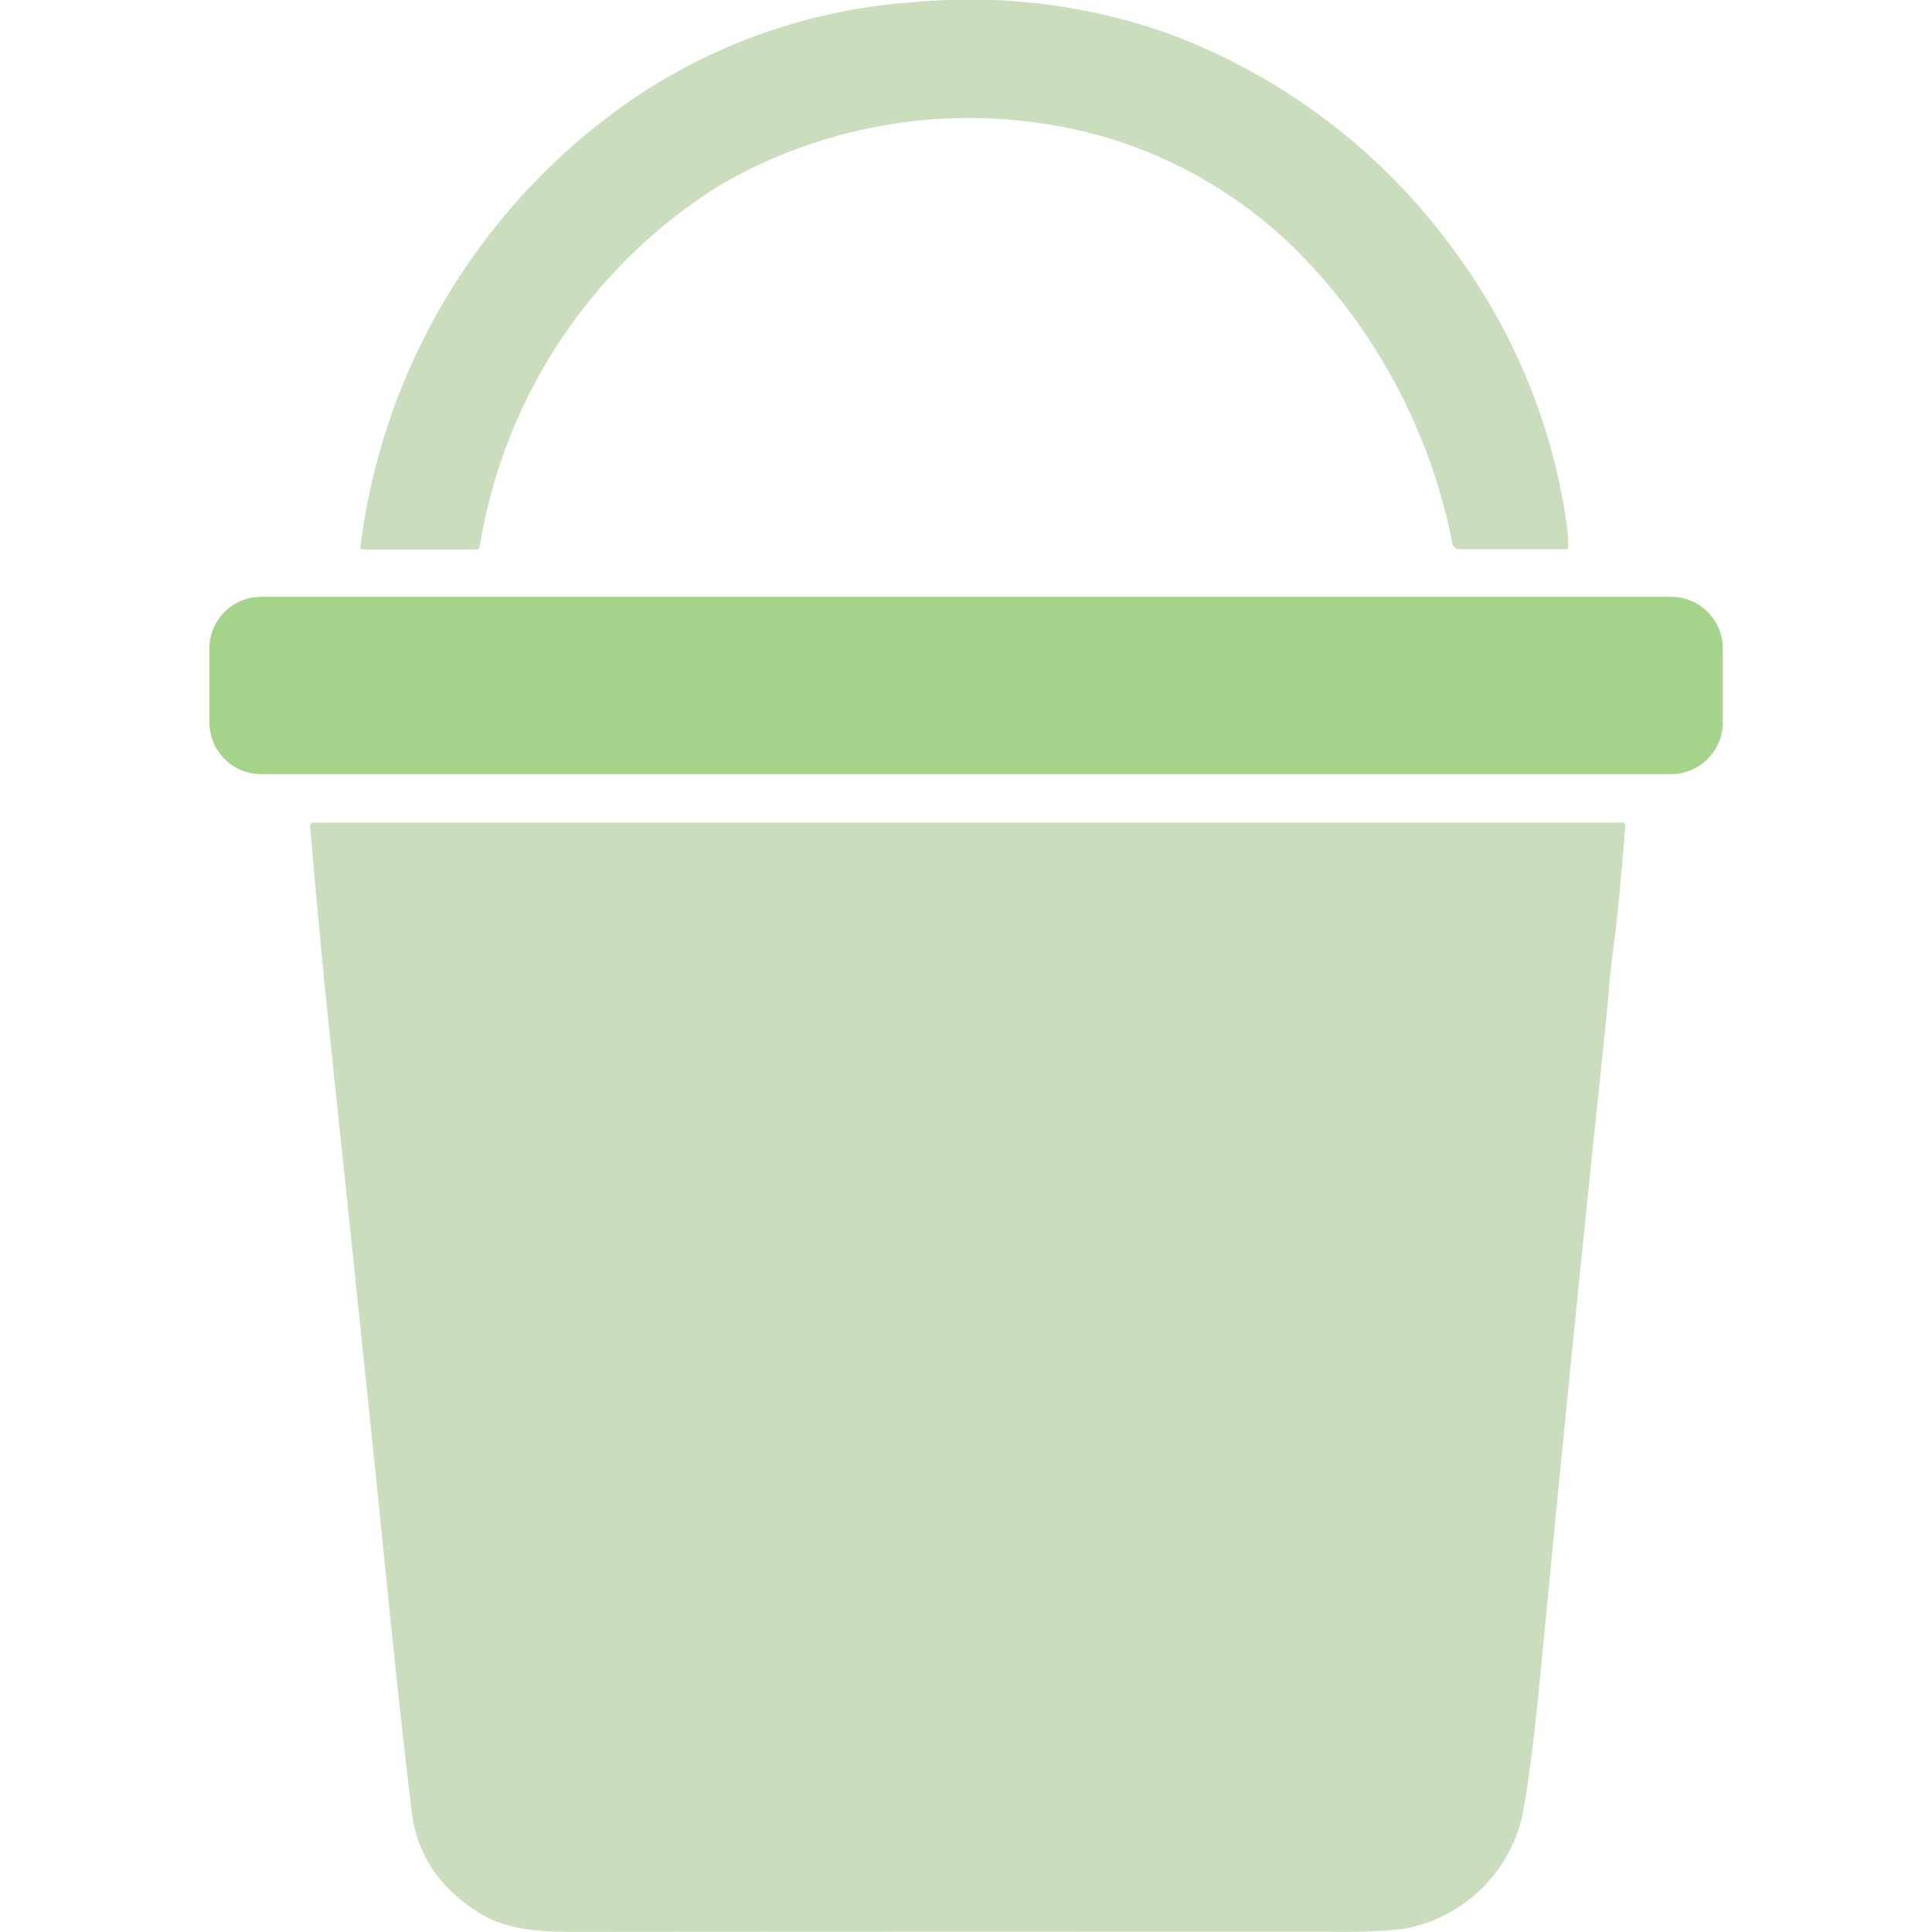 <svg xmlns="http://www.w3.org/2000/svg" width="60" height="60" viewBox="0 0 60 60"><g transform="translate(-760 -1281)"><rect width="60" height="60" transform="translate(760 1281)" fill="none"/><g transform="translate(-1974.797 933.847)"><path d="M2858.113,364.21h-3.329a.209.209,0,0,1-.207-.168,17.76,17.76,0,0,0-4.467-8.728,14.114,14.114,0,0,0-6.478-3.948,15.379,15.379,0,0,0-11.827,1.552,16.29,16.29,0,0,0-7.437,11.2.121.121,0,0,1-.121.1h-3.524a.063.063,0,0,1-.063-.071,19.872,19.872,0,0,1,8.483-13.936,17.692,17.692,0,0,1,8.749-2.993,18.474,18.474,0,0,1,7.833.967,19.238,19.238,0,0,1,9.01,6.895,18.684,18.684,0,0,1,3.4,8.429,3.493,3.493,0,0,1,.031.655.052.052,0,0,1-.053.05Z" transform="translate(-74.672 0)" fill="#cadebe"/><path d="M2788.3,664.649a1.608,1.608,0,0,1-1.616,1.6h-43.768a1.608,1.608,0,0,1-1.616-1.6v-2.307a1.608,1.608,0,0,1,1.616-1.6h43.768a1.608,1.608,0,0,1,1.616,1.6v2.307Z" transform="translate(0 -295.055)" fill="#a4d389"/><path d="M2794.207,779.475a.117.117,0,0,1,.117-.125h40.636a.1.1,0,0,1,.1.1q-.231,2.73-.332,3.457c-.1.743-.162,1.29-.179,1.639q-.009.182-.573,5.583-.46,4.408-1.215,12.121c-.021.221-.035.354-.039.4q-.179,1.915-.4,4.106-.214,2.083-.456,3.4a4.6,4.6,0,0,1-3.719,3.555,17.609,17.609,0,0,1-2.3.083q-14.763,0-23.3.008c-1.712,0-2.707-.116-3.863-1.177a4,4,0,0,1-1.311-2.513q-.319-2.6-.687-6.213-.608-6.023-1.761-16.955-.459-4.356-.71-7.472Z" transform="translate(-49.783 -406.652)" fill="#cadebe"/></g></g></svg>